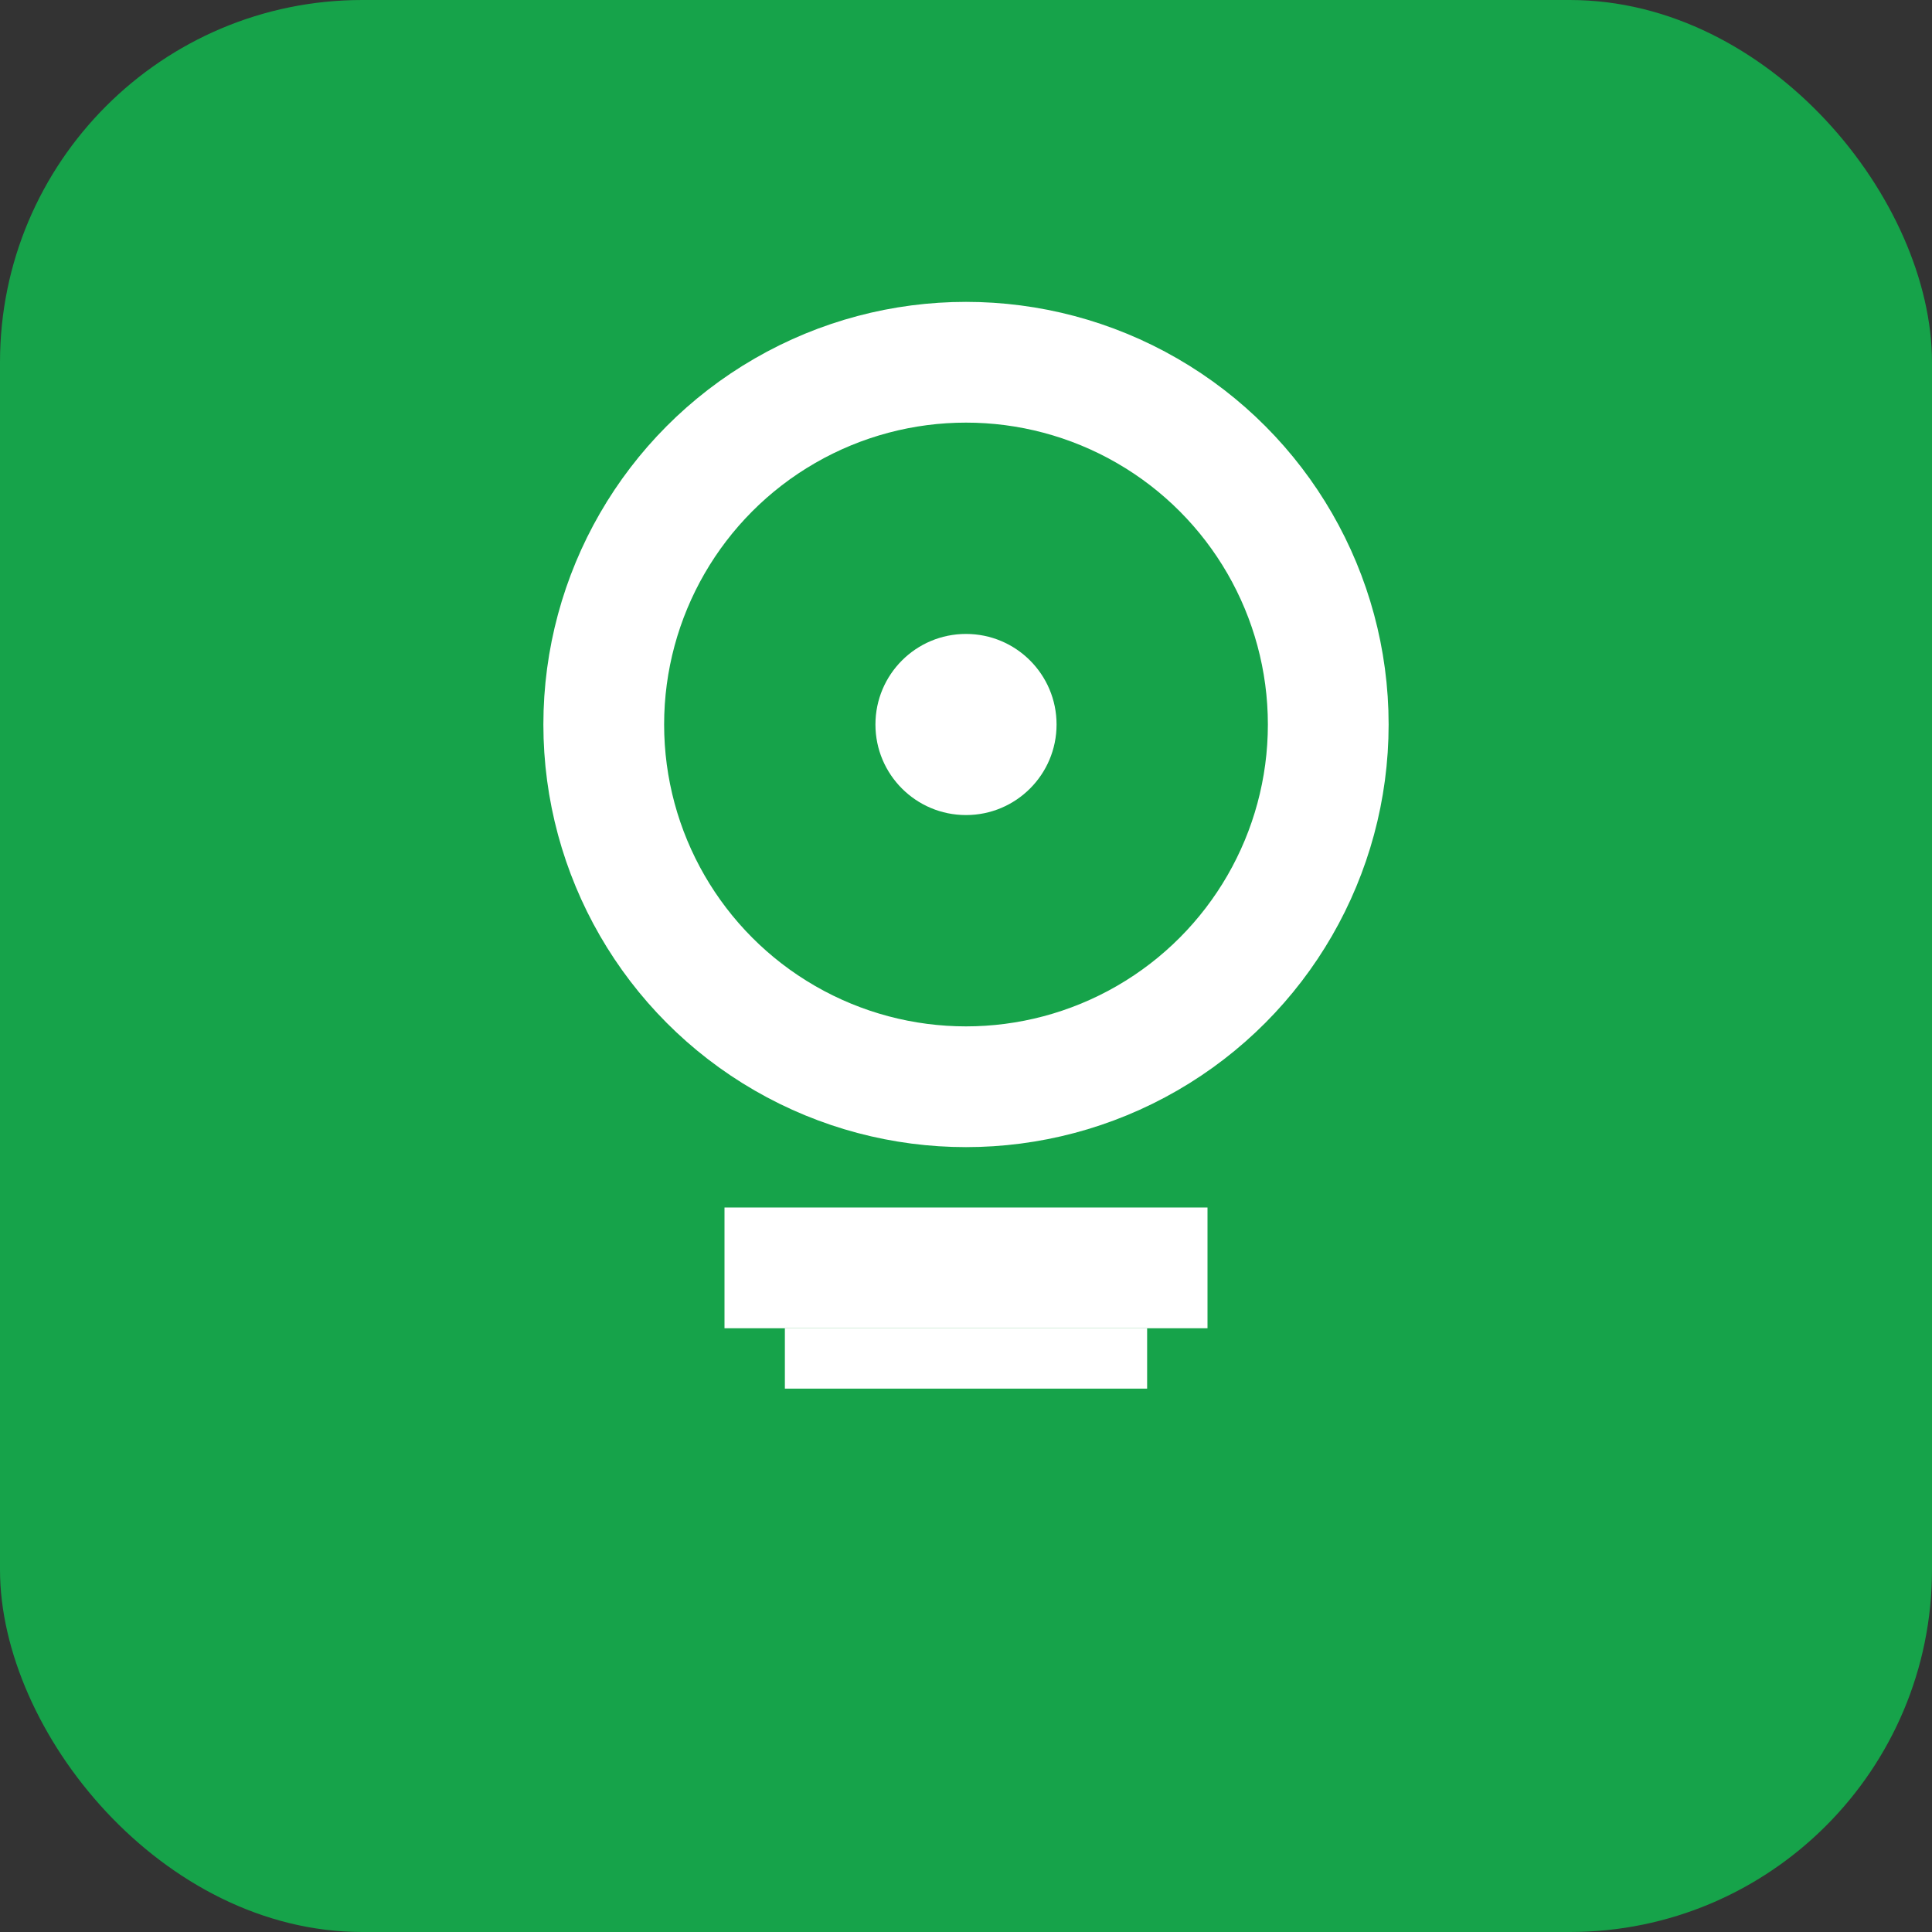 <svg width="32" height="32" viewBox="0 0 32 32" fill="none" xmlns="http://www.w3.org/2000/svg">
  <rect x="0" y="0" width="32" height="32" fill="#333333" stroke="none"/>
  <rect width="32" height="32" rx="6" fill="#16a34a"/>
  <circle cx="16" cy="12" r="6" stroke="white" stroke-width="2" fill="none"/>
  <rect x="12" y="20" width="8" height="2" fill="white"/>
  <rect x="13" y="22" width="6" height="1" fill="white"/>
  <circle cx="16" cy="12" r="1.5" fill="white"/>
</svg>